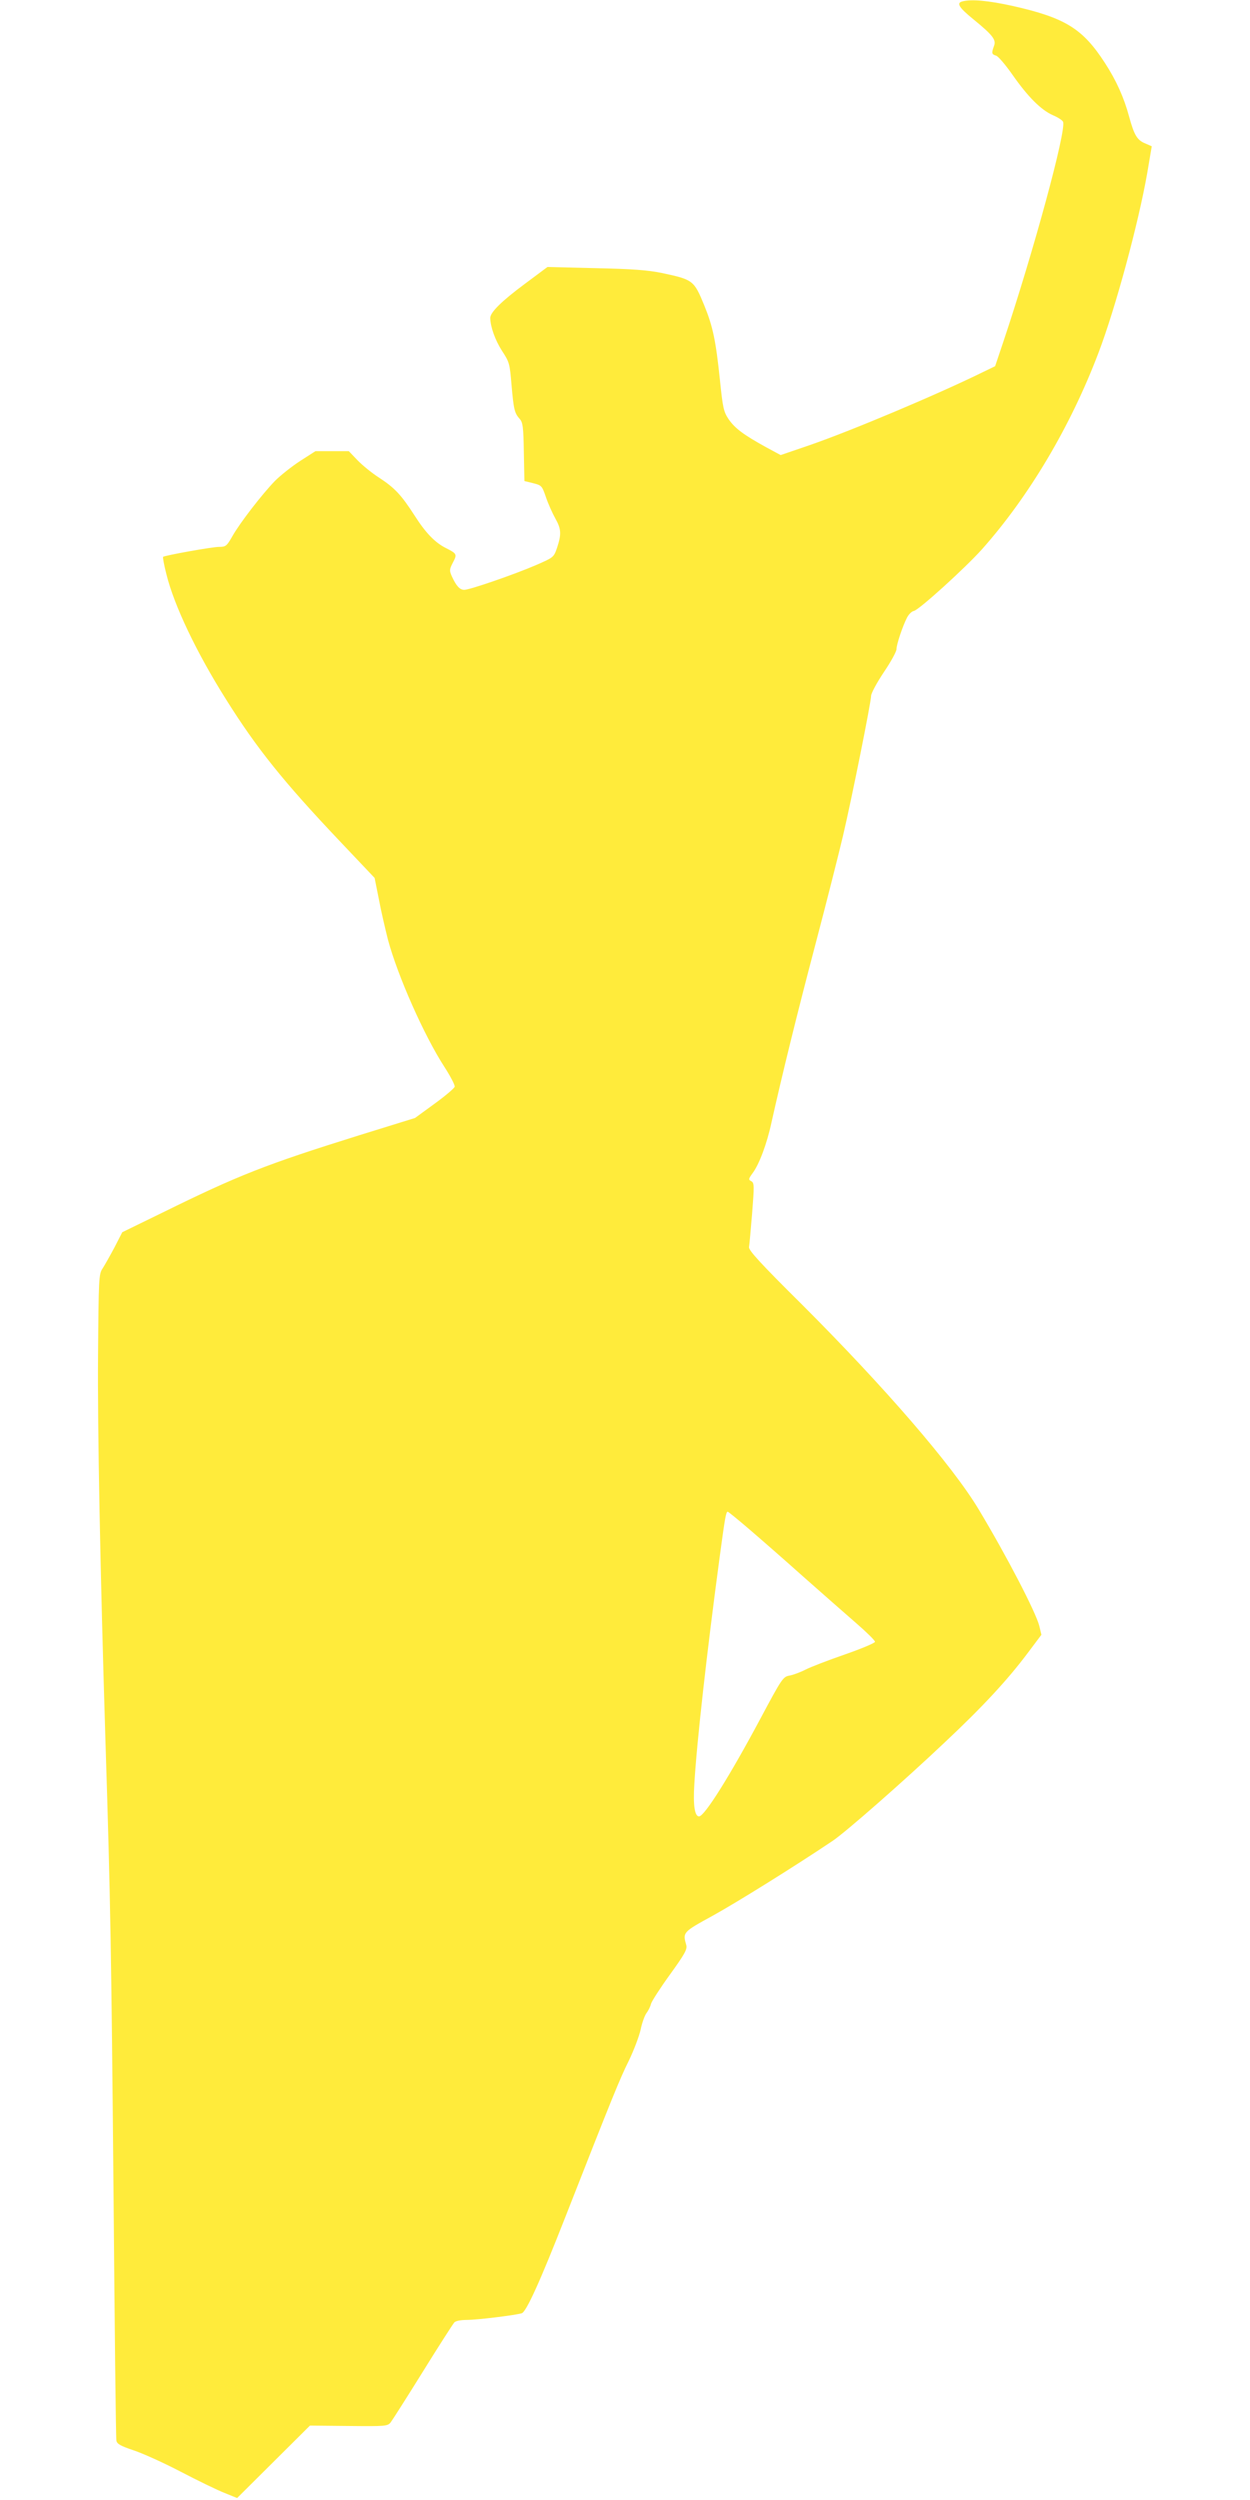 <?xml version="1.0" standalone="no"?>
<!DOCTYPE svg PUBLIC "-//W3C//DTD SVG 20010904//EN"
 "http://www.w3.org/TR/2001/REC-SVG-20010904/DTD/svg10.dtd">
<svg version="1.0" xmlns="http://www.w3.org/2000/svg"
 width="640pt" height="1280pt" viewBox="0 0 640 1280"
 preserveAspectRatio="xMidYMid meet">
<g transform="translate(0,1280) scale(0.1,-0.1)"
fill="#ffeb3b" stroke="none">
<path d="M4928 12793 c-33 -8 -19 -31 56 -92 99 -81 118 -105 105 -137 -13
-36 -12 -42 11 -49 11 -3 49 -48 84 -98 79 -113 146 -180 207 -207 26 -11 49
-26 52 -34 17 -45 -151 -663 -306 -1126 l-42 -125 -60 -29 c-238 -117 -680
-303 -892 -376 l-146 -50 -76 41 c-114 63 -157 95 -190 142 -26 39 -30 56 -45
202 -21 201 -36 273 -80 381 -53 129 -57 132 -216 166 -73 15 -151 21 -341 25
l-246 6 -114 -85 c-120 -89 -179 -147 -179 -176 1 -46 25 -113 60 -168 38 -58
40 -65 49 -175 11 -125 15 -144 42 -174 16 -18 19 -42 21 -170 l3 -148 45 -11
c43 -11 45 -13 65 -71 11 -33 33 -82 48 -109 31 -55 32 -81 9 -151 -17 -49
-18 -49 -107 -88 -111 -48 -340 -127 -368 -127 -23 0 -41 20 -63 68 -14 31
-13 37 5 72 22 42 21 45 -36 74 -56 28 -104 78 -160 166 -69 107 -102 142
-183 195 -36 23 -85 63 -110 89 l-44 46 -86 0 -85 0 -78 -50 c-43 -28 -101
-74 -129 -102 -65 -67 -179 -214 -218 -283 -29 -51 -34 -55 -68 -55 -37 0
-279 -44 -287 -51 -2 -3 5 -43 17 -89 39 -159 154 -401 306 -642 156 -249 293
-420 580 -723 l180 -190 22 -110 c11 -60 33 -153 46 -205 50 -187 186 -493
289 -652 31 -48 55 -94 53 -102 -2 -8 -48 -47 -103 -87 l-100 -73 -284 -88
c-483 -151 -620 -205 -1010 -397 l-205 -100 -40 -78 c-23 -43 -50 -91 -61
-108 -19 -28 -20 -50 -23 -445 -3 -374 11 -1097 38 -1975 26 -822 30 -1082 41
-2280 6 -704 12 -1290 15 -1301 3 -17 21 -27 86 -49 46 -15 155 -64 243 -110
88 -46 189 -95 225 -109 l64 -26 187 186 186 185 198 -2 c190 -2 199 -1 215
18 9 12 83 128 165 260 81 131 154 244 161 252 7 8 33 13 65 13 49 0 241 23
280 34 23 6 94 162 224 494 242 617 279 708 325 800 25 52 52 123 60 158 7 35
21 73 30 85 9 12 20 33 23 47 4 14 47 81 97 150 75 104 89 129 84 150 -19 67
-19 67 136 152 121 67 414 249 612 382 64 42 368 309 573 503 195 183 322 320
425 457 l72 96 -11 46 c-18 70 -165 354 -309 594 -135 226 -483 628 -905 1050
-212 210 -275 279 -272 295 2 11 9 89 16 174 11 141 11 154 -4 163 -16 8 -15
12 6 41 34 45 74 152 97 260 55 246 129 548 225 912 58 220 121 470 141 555
46 196 144 686 144 717 0 13 29 67 65 121 36 53 65 106 65 118 0 24 31 117 54
162 9 17 24 32 35 34 25 4 261 218 349 316 240 270 453 628 596 1005 87 228
205 664 250 922 l23 136 -32 14 c-43 17 -58 43 -84 138 -26 97 -66 186 -124
275 -114 176 -203 231 -474 292 -123 27 -209 35 -255 23z m-1095 -7820 c56
-48 181 -157 277 -243 96 -85 219 -193 273 -240 53 -46 97 -89 97 -96 0 -6
-69 -35 -152 -64 -84 -29 -175 -64 -203 -78 -27 -14 -65 -28 -83 -31 -33 -6
-39 -15 -149 -221 -156 -292 -286 -500 -314 -500 -22 0 -31 57 -24 165 12 211
64 674 130 1165 27 200 32 230 41 230 3 0 51 -39 107 -87z"/>
</g>
</svg>
